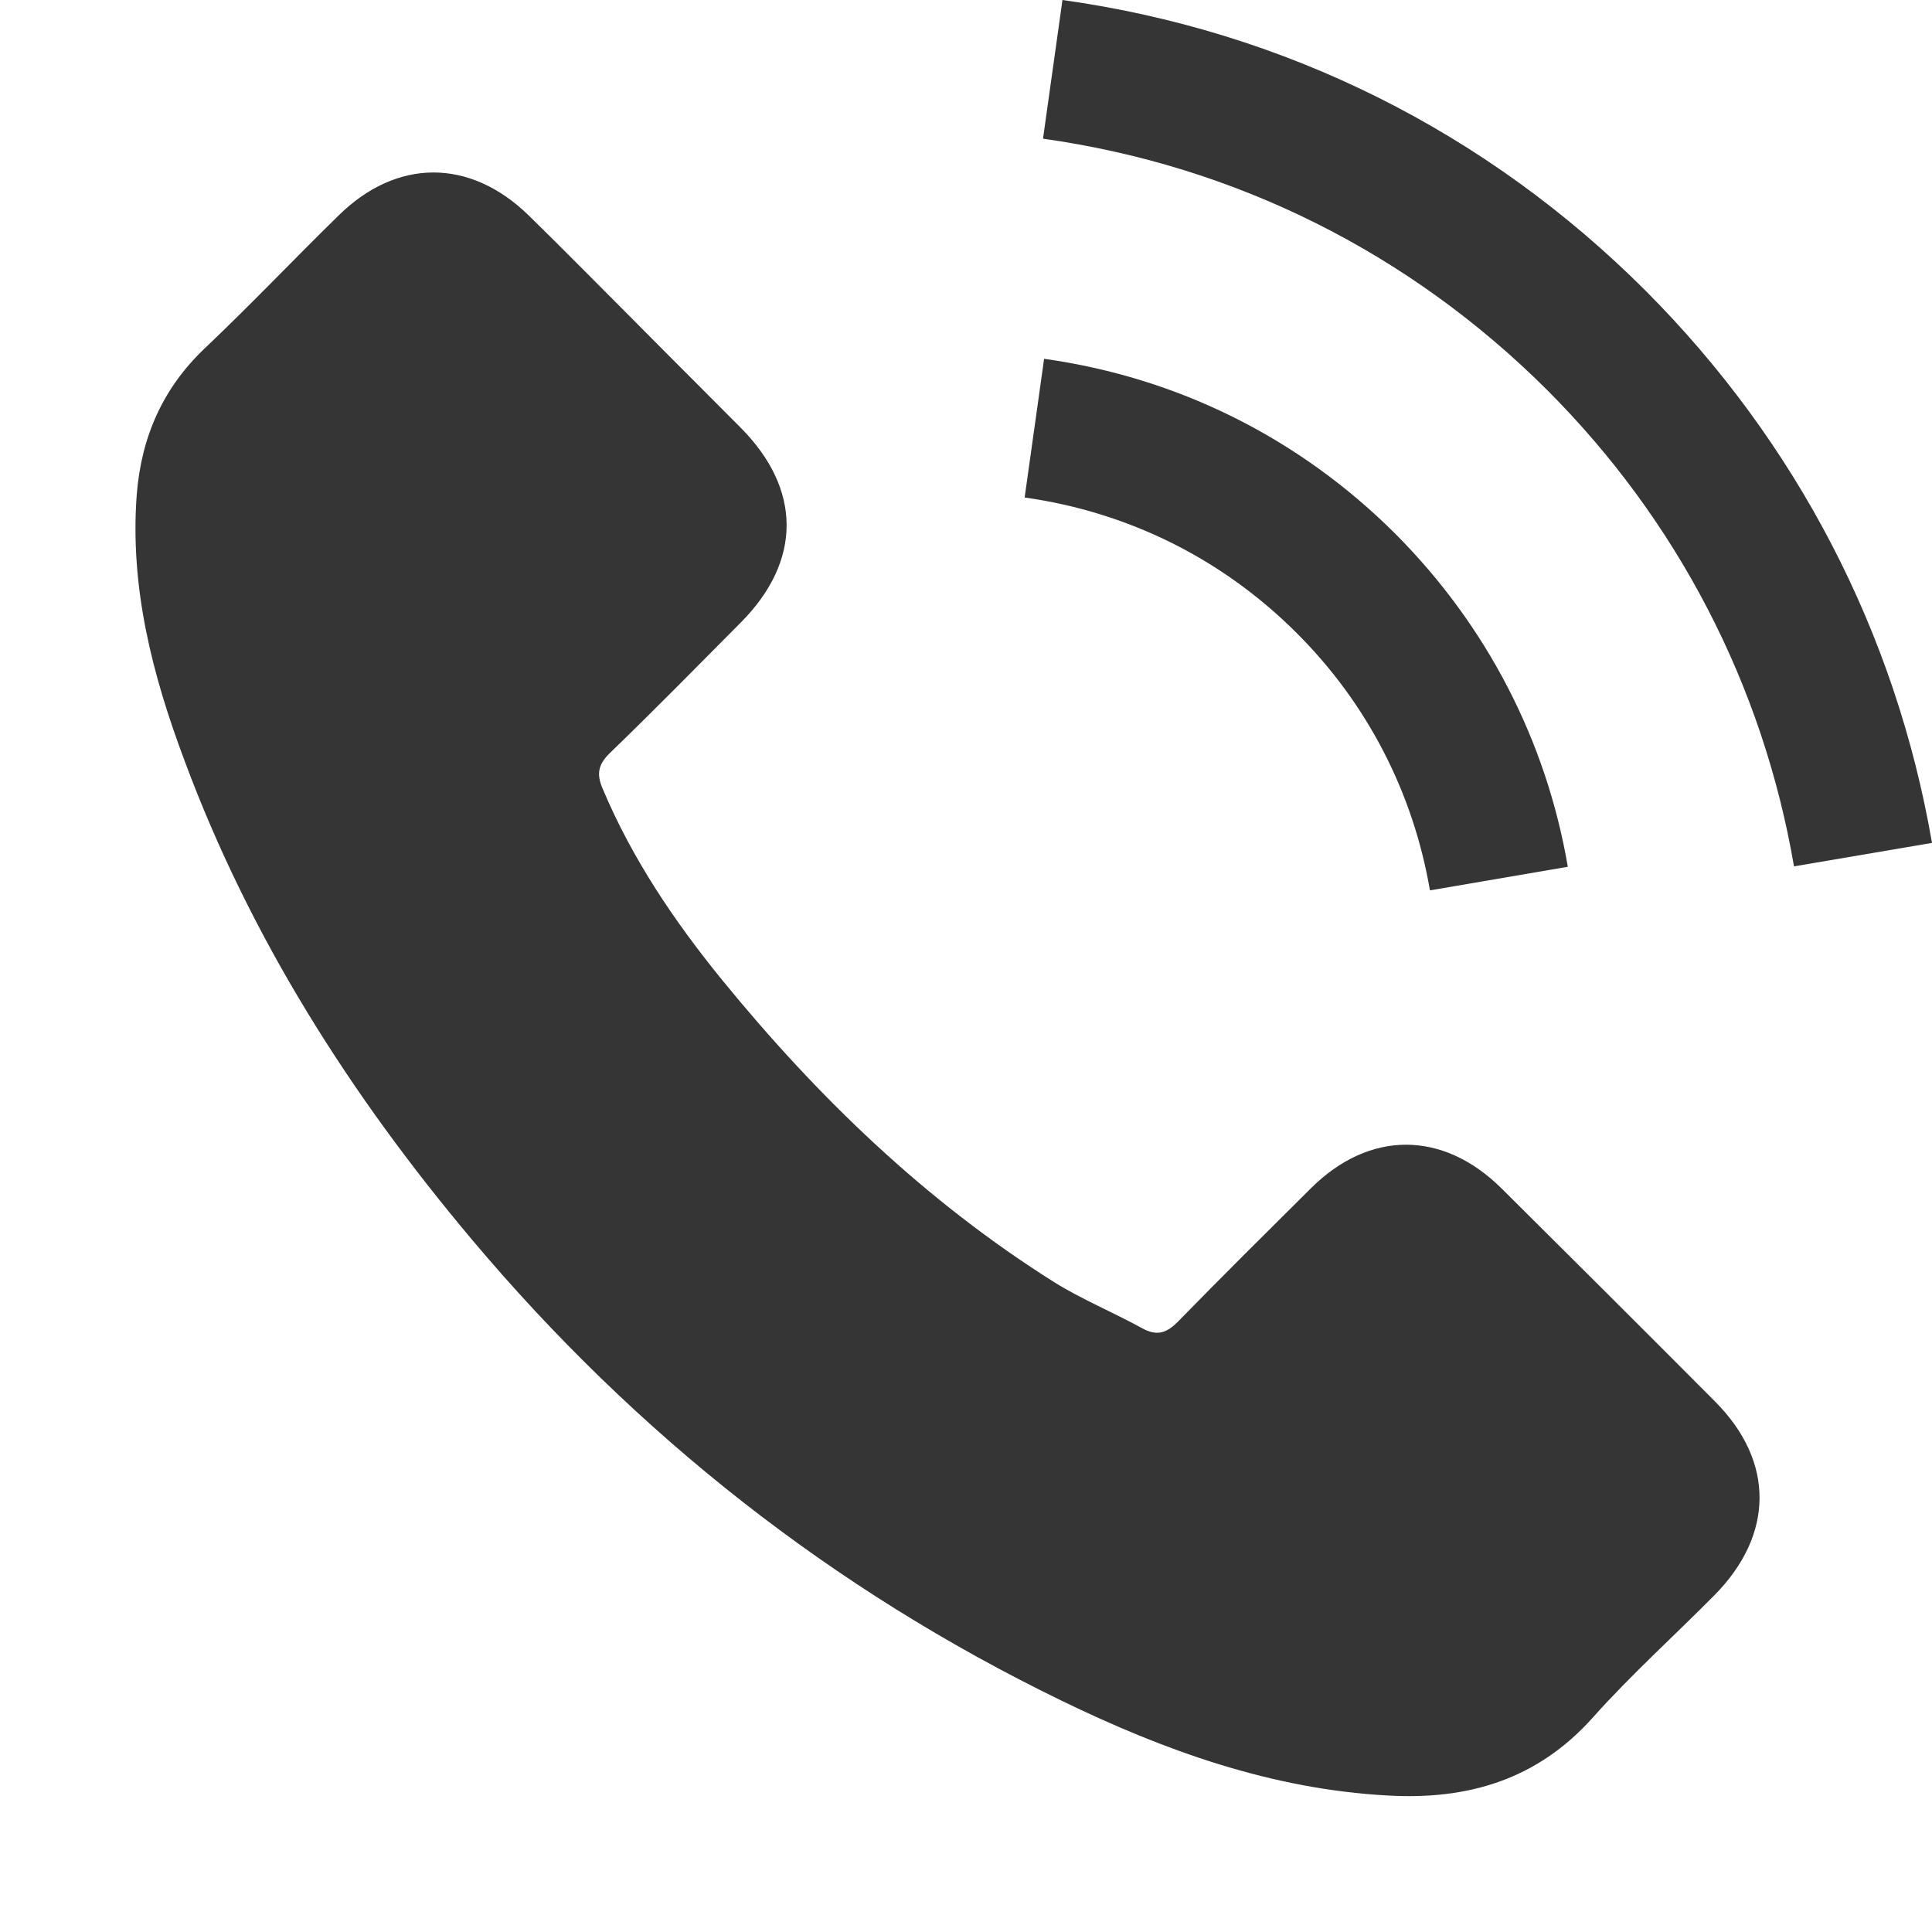 <?xml version="1.0" encoding="UTF-8"?> <svg xmlns="http://www.w3.org/2000/svg" width="14" height="14" viewBox="0 0 14 14" fill="none"> <path d="M10.879 8.61C10.454 8.19 9.923 8.19 9.5 8.61C9.178 8.93 8.856 9.249 8.539 9.574C8.452 9.664 8.379 9.683 8.273 9.623C8.065 9.509 7.842 9.417 7.642 9.293C6.707 8.705 5.924 7.949 5.231 7.099C4.887 6.676 4.581 6.224 4.367 5.715C4.323 5.612 4.332 5.544 4.416 5.46C4.738 5.149 5.052 4.829 5.369 4.51C5.811 4.065 5.811 3.545 5.366 3.098C5.114 2.844 4.863 2.595 4.611 2.34C4.351 2.08 4.093 1.817 3.83 1.56C3.405 1.146 2.874 1.146 2.452 1.563C2.126 1.882 1.815 2.21 1.484 2.524C1.178 2.814 1.024 3.169 0.991 3.583C0.94 4.258 1.105 4.894 1.338 5.514C1.815 6.798 2.541 7.938 3.421 8.984C4.611 10.398 6.03 11.516 7.691 12.323C8.438 12.686 9.213 12.965 10.056 13.011C10.635 13.044 11.139 12.898 11.543 12.445C11.819 12.136 12.131 11.855 12.423 11.56C12.857 11.121 12.86 10.59 12.429 10.157C11.914 9.639 11.397 9.125 10.879 8.61Z" fill="#353535"></path> <path d="M10.362 6.452L11.361 6.281C11.204 5.363 10.771 4.531 10.113 3.87C9.416 3.174 8.536 2.736 7.566 2.6L7.425 3.605C8.176 3.711 8.858 4.049 9.397 4.588C9.907 5.097 10.24 5.742 10.362 6.452Z" fill="#353535"></path> <path d="M11.925 2.107C10.771 0.953 9.311 0.225 7.699 0L7.558 1.005C8.95 1.2 10.213 1.831 11.21 2.825C12.155 3.77 12.775 4.965 13 6.278L14 6.108C13.737 4.585 13.019 3.204 11.925 2.107Z" fill="#353535"></path> </svg> 